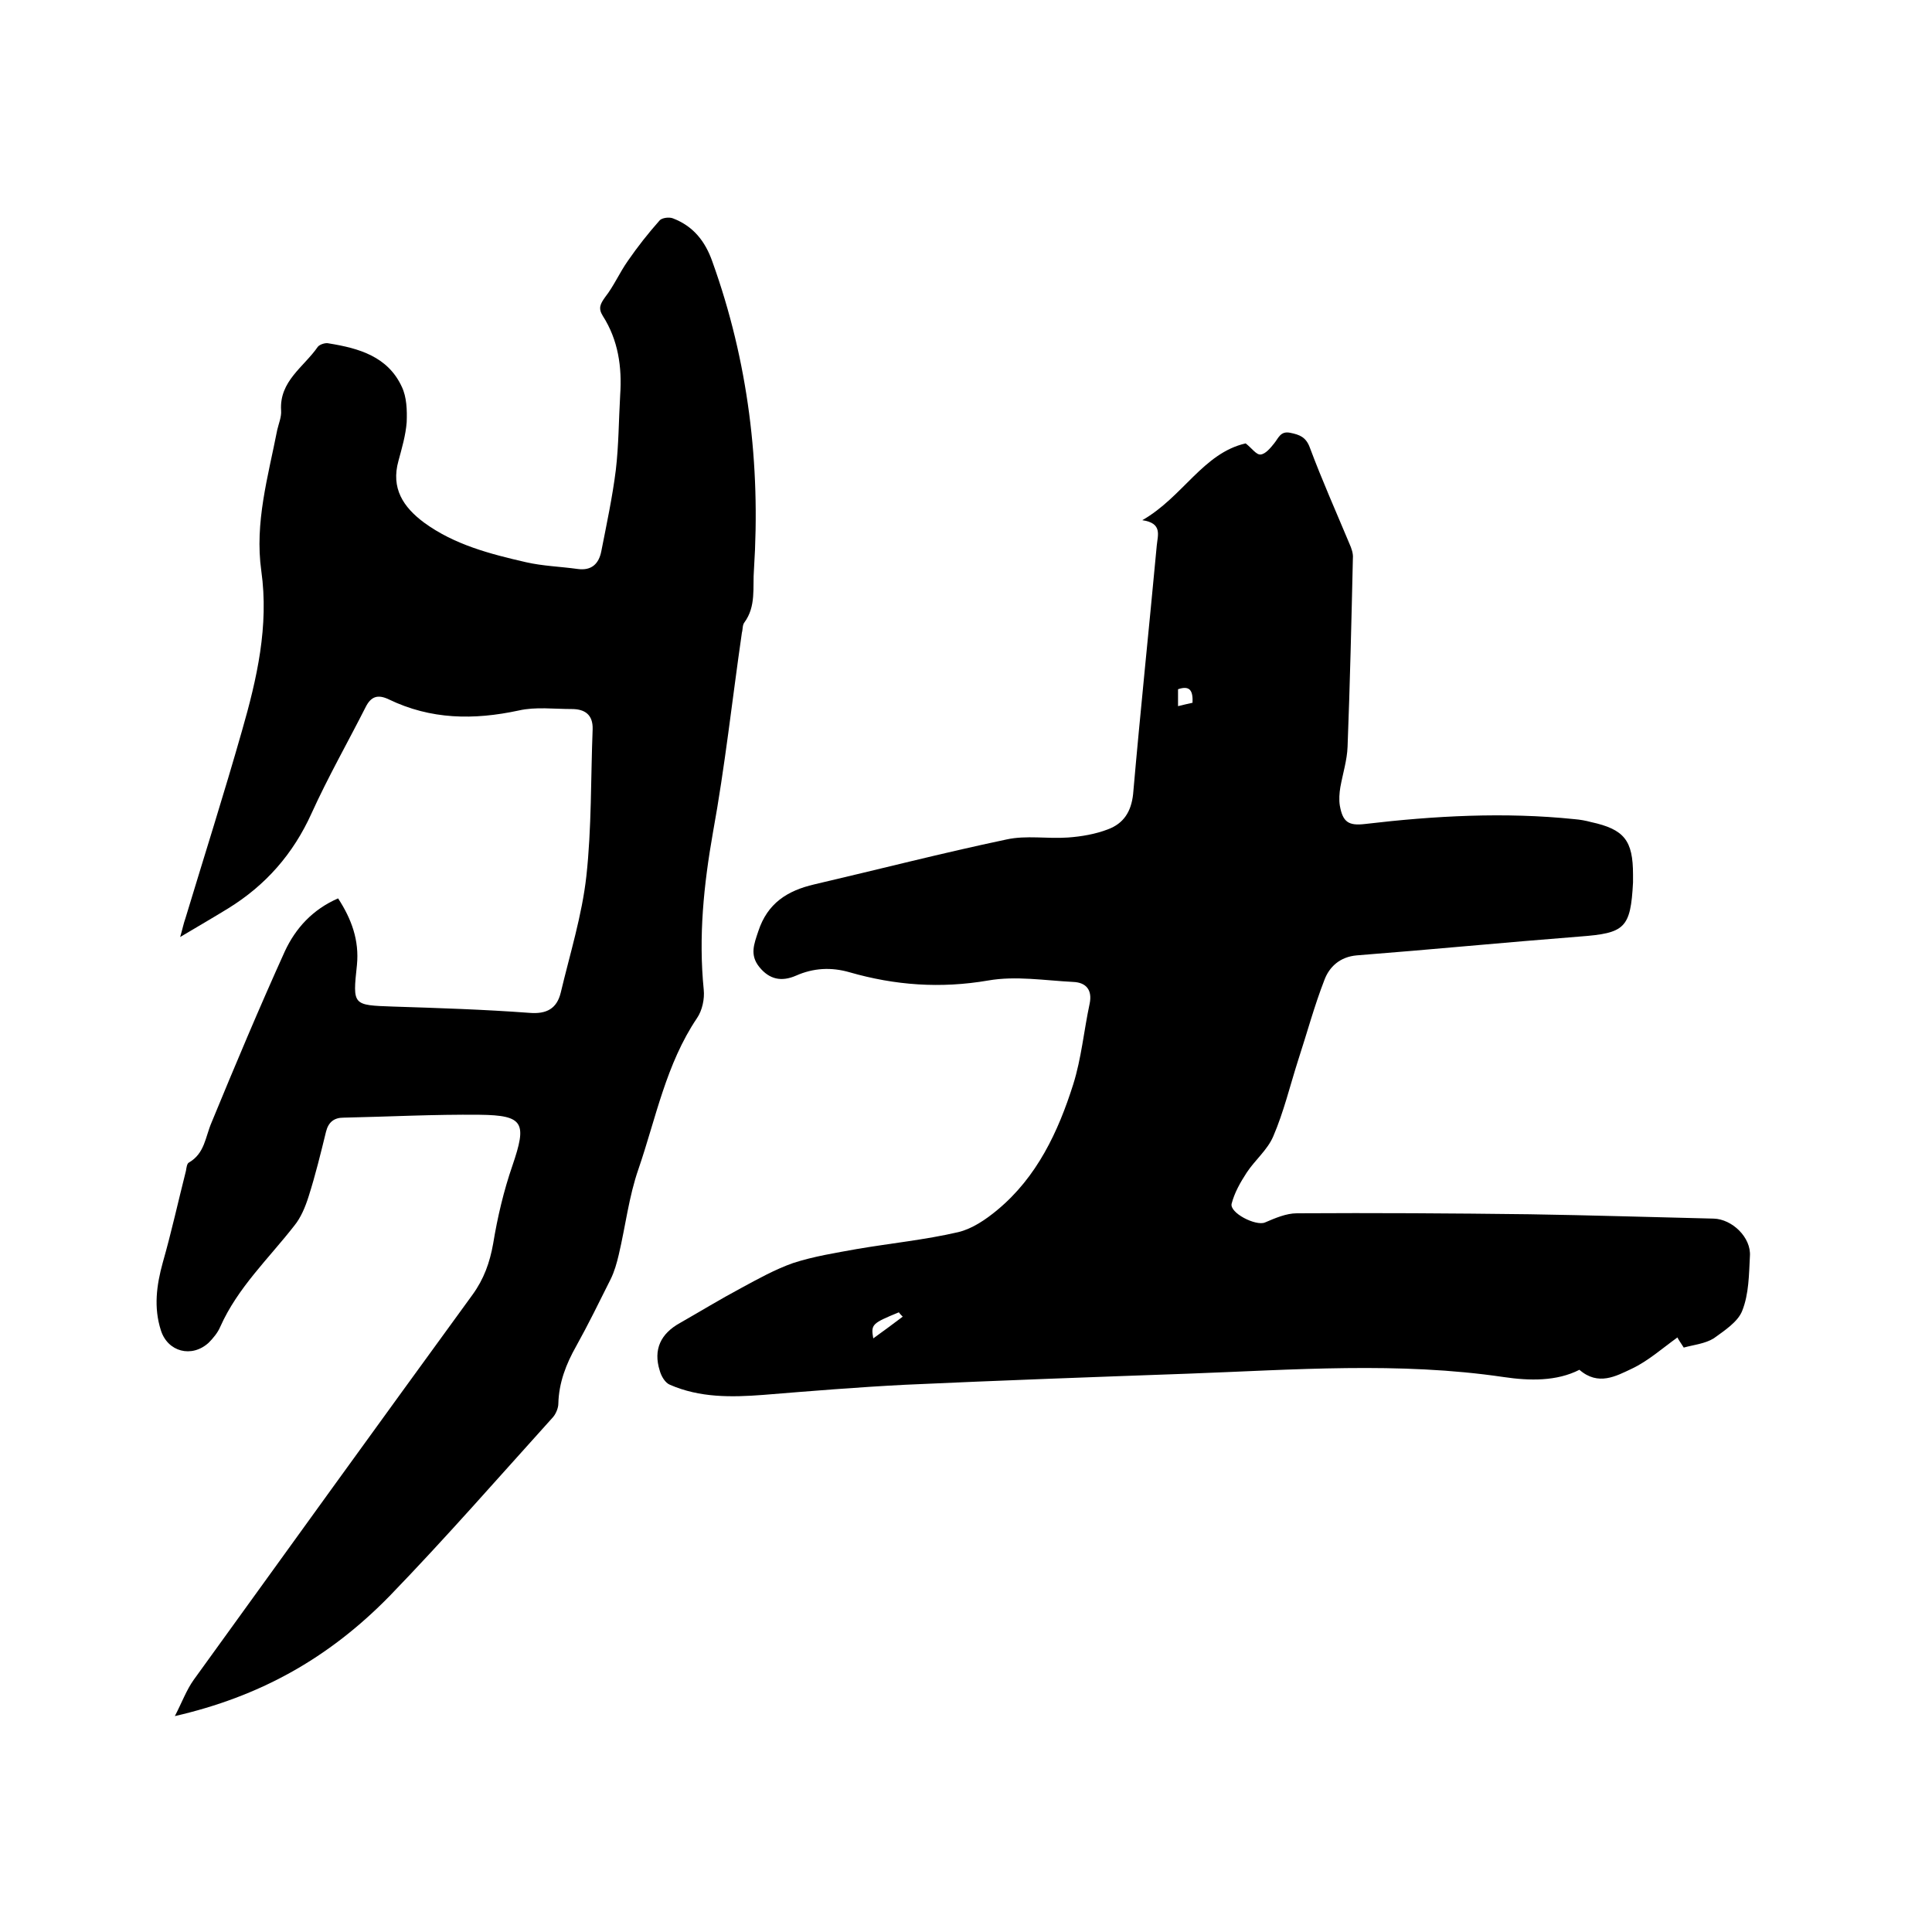 <svg enable-background="new 0 0 400 400" viewBox="0 0 400 400" xmlns="http://www.w3.org/2000/svg"><path d="m348.6 279c-.7-1.1-1.2-1.8-1.3-2.1-3.2 2.3-6.1 4.9-9.5 6.5-3.2 1.5-6.9 3.6-10.8.2-4.7 2.4-10.3 2.3-15.7 1.5-21.7-3.2-43.5-1.5-65.2-.7-19.6.7-39.1 1.4-58.7 2.3-9.8.5-19.6 1.3-29.4 2.1-6.6.5-13.1.6-19.3-2.1-1-.4-1.8-1.8-2.1-2.9-1.4-4.4.2-7.7 4.2-9.9 4.2-2.4 8.3-4.9 12.6-7.2 3.5-1.9 7.1-3.9 10.8-5.2 4.3-1.4 8.8-2.1 13.2-2.9 7-1.2 14.1-1.9 21-3.5 2.9-.7 5.7-2.6 8.1-4.6 8.2-6.8 12.6-16.2 15.7-26 1.7-5.4 2.2-11.1 3.4-16.7.6-2.9-.8-4.4-3.4-4.5-5.9-.3-11.9-1.3-17.6-.3-9.9 1.7-19.3 1-28.7-1.7-3.8-1.1-7.5-.9-11.1.7-3 1.3-5.5.8-7.6-1.8-2-2.5-1.1-4.7-.2-7.4 1.9-5.8 6-8.4 11.6-9.7 13.3-3.1 26.5-6.5 39.8-9.3 4.1-.9 8.4-.1 12.7-.4 2.8-.2 5.7-.7 8.3-1.7 3.2-1.2 4.8-3.6 5.2-7.3 1.5-17.2 3.3-34.3 4.9-51.5.2-2.1 1.2-4.6-3-5.2 8.4-4.8 12.6-13.9 21.4-15.9 1.3 1 2.2 2.4 3.1 2.3 1-.1 2-1.3 2.8-2.3.9-1.1 1.3-2.6 3.3-2.2s3.3.9 4.1 3.1c2.5 6.7 5.4 13.2 8.2 19.9.4.9.8 2 .7 3-.3 13-.6 26-1.1 39-.1 2.8-1 5.6-1.5 8.4-.2 1.2-.3 2.6-.1 3.8.6 3.4 1.8 4.2 5.2 3.8 14.4-1.7 28.9-2.5 43.4-1 1.2.1 2.3.3 3.4.6 6.9 1.5 8.7 3.8 8.7 10.9v1.6c-.5 9.5-1.7 10.5-11 11.2-15.4 1.2-30.8 2.7-46.2 3.9-3.5.3-5.7 2.4-6.7 5.1-2.1 5.4-3.6 11-5.4 16.5-1.7 5.3-3 10.8-5.2 15.9-1.2 2.8-3.8 4.9-5.5 7.5-1.3 2-2.5 4.1-3.1 6.4-.5 1.9 5 4.7 6.9 3.9 2.1-.9 4.4-1.9 6.6-1.9 16.1-.1 32.1 0 48.2.2 12.7.2 25.4.6 38.1.9 3.8.1 7.8 3.9 7.5 7.8-.2 3.8-.2 7.8-1.6 11.3-.9 2.3-3.7 4.1-5.9 5.7-1.8 1.1-4 1.3-6.2 1.9zm-161.7-6.4c-.3-.3-.6-.6-.8-.9-5.6 2.3-5.8 2.5-5.3 5.4 2.1-1.5 4.1-3 6.1-4.5zm57-126.4c1.2-.3 2.1-.5 3-.7.1-2.3-.4-3.7-3-2.8z"/><path d="m36.2 355.3c1.5-2.9 2.4-5.4 3.9-7.5 19.2-26.6 38.4-53.2 57.7-79.7 2.4-3.3 3.6-6.7 4.3-10.6.9-5.5 2.2-11 4-16.2 3-8.8 2.4-10.4-6.8-10.5-9.4-.1-18.8.4-28.2.6-1.9 0-3.1.9-3.6 2.9-1.1 4.5-2.2 9-3.6 13.4-.7 2.2-1.6 4.4-3 6.1-5.3 6.8-11.7 12.8-15.3 20.9-.5 1.2-1.5 2.4-2.4 3.3-3.5 3.2-8.5 1.9-9.9-2.6-1.5-4.7-.9-9.3.4-14 1.8-6.3 3.2-12.7 4.8-19 .1-.6.2-1.5.6-1.7 3.3-1.9 3.4-5.3 4.7-8.3 4.9-11.9 9.9-23.8 15.2-35.5 2.2-4.7 5.7-8.6 11-10.9 2.8 4.3 4.4 8.7 3.9 13.8-.9 8.4-.9 8.3 7.5 8.6 9.4.3 18.8.6 28.2 1.3 3.6.3 5.7-.9 6.5-4.2 1.9-8 4.4-16 5.3-24.1 1.1-10 .9-20.2 1.3-30.4.1-3.1-1.7-4.2-4.3-4.2-3.7 0-7.5-.5-11 .3-9.3 2-18.2 1.9-26.9-2.3-2.3-1.1-3.7-.6-4.8 1.6-3.7 7.3-7.8 14.5-11.2 22-3.8 8.4-9.5 14.9-17.3 19.7-3.1 1.9-6.2 3.7-9.9 5.9.5-1.7.7-2.8 1.1-3.9 3.9-12.9 8-25.8 11.7-38.8 3.1-10.8 5.6-21.7 4-33.1-1.4-10 1.4-19.5 3.3-29.2.3-1.3.9-2.7.8-4-.4-6.1 4.7-9 7.6-13.2.4-.5 1.6-.9 2.3-.7 6.2 1 12.2 2.7 15.1 9 1 2.1 1.1 4.8 1 7.3-.2 2.7-1 5.4-1.7 8-1.6 5.7 1 9.6 5.3 12.8 6.3 4.6 13.7 6.5 21.1 8.2 3.5.8 7.1.9 10.7 1.4 2.9.4 4.4-1.1 4.9-3.7 1.1-5.6 2.3-11.2 3-16.8.6-5.1.6-10.3.9-15.5.4-5.8-.4-11.4-3.6-16.4-1-1.6-.5-2.5.5-3.9 1.8-2.3 3-5.1 4.7-7.5 2-2.9 4.2-5.7 6.6-8.4.5-.5 1.9-.7 2.7-.4 4.2 1.6 6.7 4.7 8.2 9 7.4 20.6 10 41.9 8.6 63.7-.3 3.7.5 7.6-2 11-.4.5-.3 1.4-.5 2.1-2 13.8-3.5 27.7-6 41.4-1.9 10.8-3 21.5-1.9 32.5.2 1.9-.3 4.3-1.4 5.9-6.4 9.5-8.5 20.7-12.1 31.2-2 5.7-2.7 11.9-4.1 17.8-.4 1.7-.9 3.5-1.7 5.1-2.3 4.6-4.6 9.3-7.1 13.8-2.1 3.7-3.6 7.6-3.7 11.9 0 .9-.5 2.1-1.1 2.8-11.2 12.4-22.2 25-33.8 37-12.8 13.1-27.1 20.9-44.5 24.9z"/></svg>